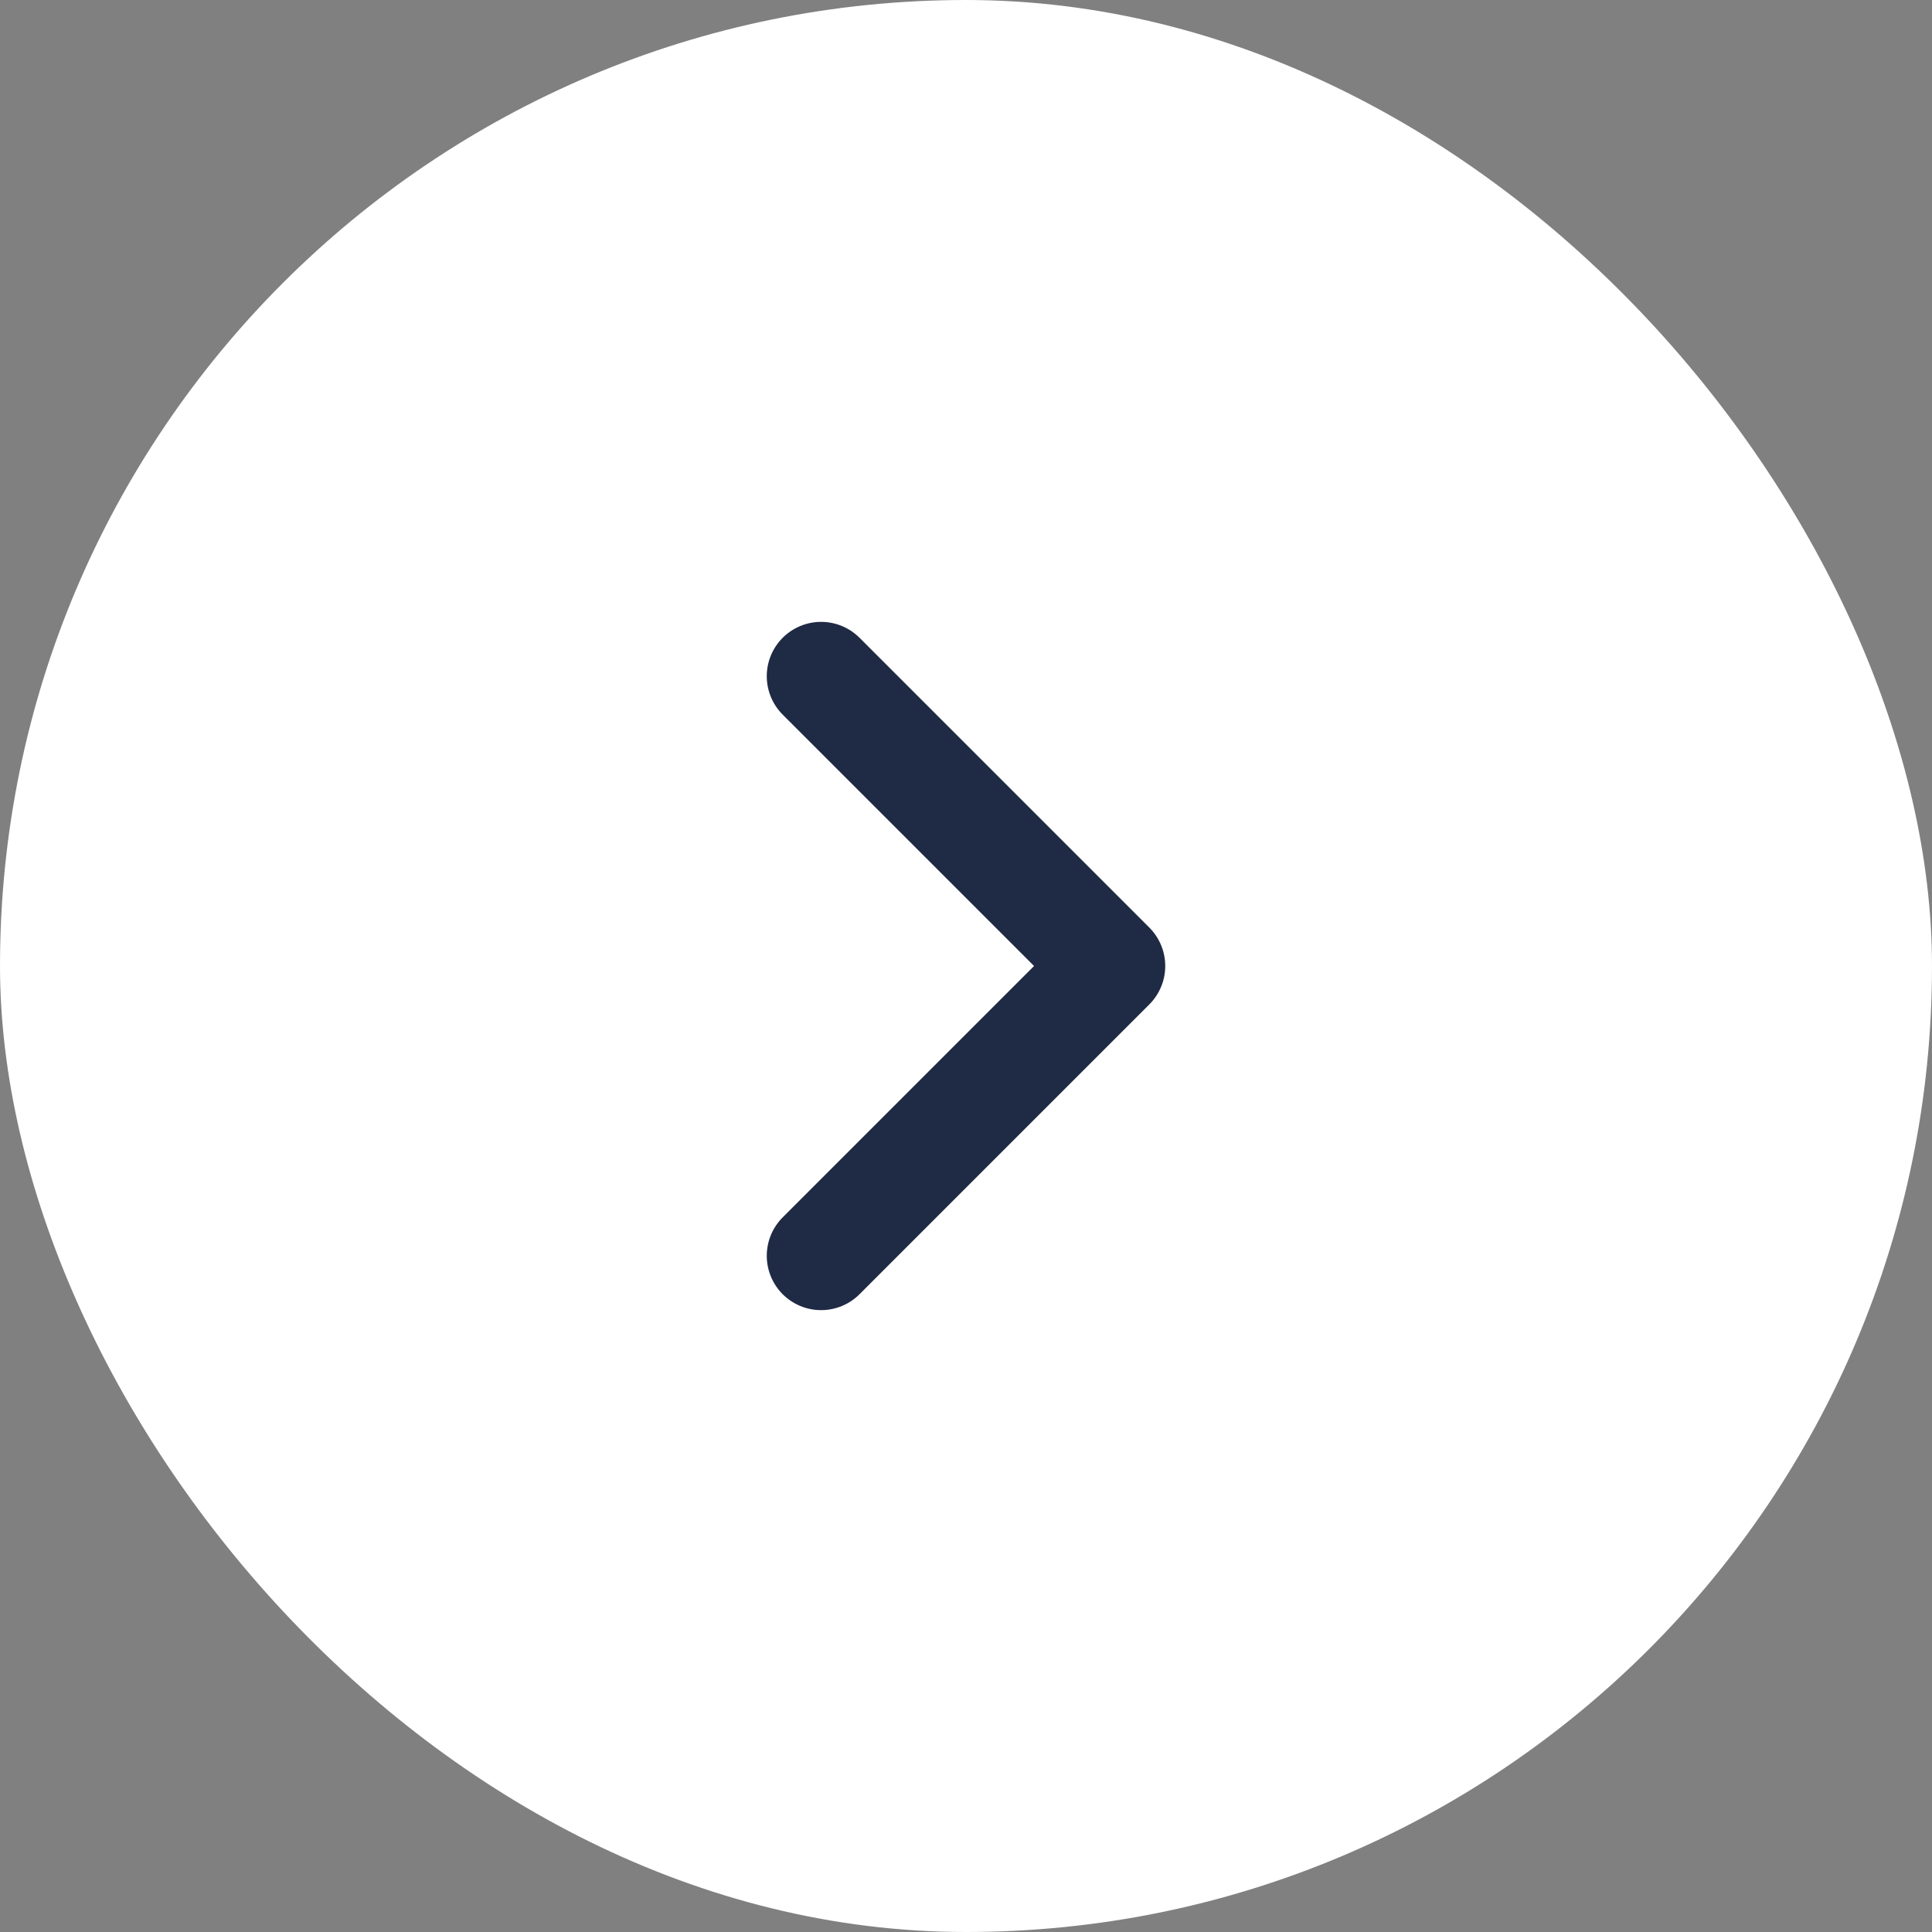 <svg width="40" height="40" viewBox="0 0 40 40" fill="none" xmlns="http://www.w3.org/2000/svg">
<rect x="0" y="0" width="40" height="40" fill="#808080" stroke="none"/>
<rect width="40" height="40" rx="20" fill="white"/>
<path d="M17 14L23 20L17 26" stroke="#1F2A44" stroke-width="2.25" stroke-linecap="round" stroke-linejoin="round"/>
</svg>
